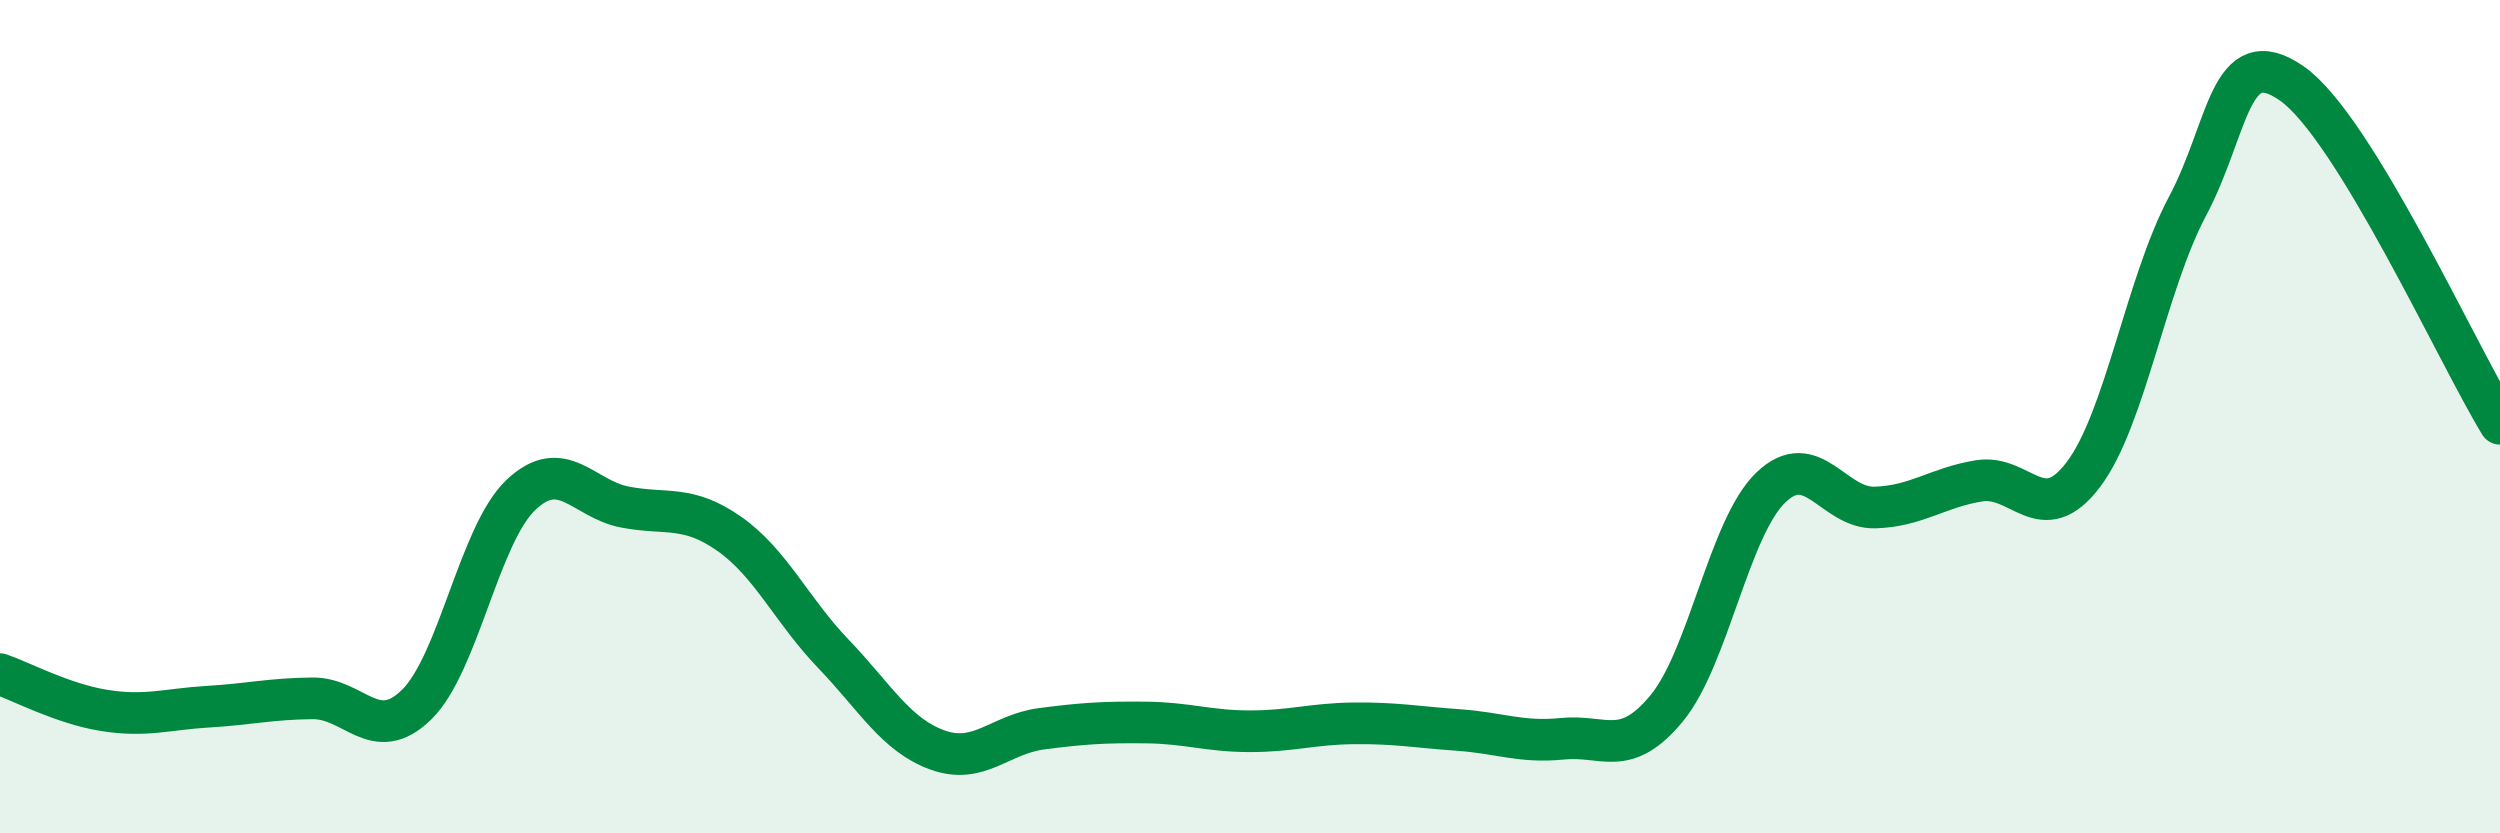
    <svg width="60" height="20" viewBox="0 0 60 20" xmlns="http://www.w3.org/2000/svg">
      <path
        d="M 0,16.18 C 0.5,16.35 1.5,16.89 2.5,17.05 C 3.5,17.21 4,17.02 5,16.96 C 6,16.9 6.5,16.77 7.5,16.76 C 8.5,16.75 9,17.89 10,16.91 C 11,15.93 11.5,12.83 12.5,11.88 C 13.5,10.93 14,11.98 15,12.17 C 16,12.36 16.5,12.11 17.5,12.81 C 18.5,13.51 19,14.65 20,15.69 C 21,16.73 21.5,17.64 22.5,18 C 23.5,18.36 24,17.62 25,17.49 C 26,17.36 26.5,17.33 27.5,17.34 C 28.5,17.35 29,17.55 30,17.55 C 31,17.55 31.5,17.37 32.5,17.36 C 33.5,17.35 34,17.45 35,17.52 C 36,17.59 36.5,17.83 37.5,17.73 C 38.5,17.63 39,18.21 40,17 C 41,15.79 41.5,12.66 42.5,11.7 C 43.5,10.74 44,12.21 45,12.18 C 46,12.15 46.5,11.7 47.5,11.54 C 48.5,11.38 49,12.71 50,11.39 C 51,10.07 51.5,6.83 52.5,4.95 C 53.5,3.07 53.5,0.96 55,2 C 56.5,3.04 59,8.54 60,10.17L60 20L0 20Z"
        fill="#008740"
        opacity="0.1"
        stroke-linecap="round"
        stroke-linejoin="round"
      />
      <path
        d="M 0,16.18 C 0.5,16.35 1.5,16.89 2.5,17.05 C 3.5,17.21 4,17.02 5,16.96 C 6,16.9 6.5,16.77 7.5,16.76 C 8.5,16.75 9,17.89 10,16.91 C 11,15.93 11.5,12.83 12.5,11.88 C 13.5,10.93 14,11.98 15,12.17 C 16,12.36 16.5,12.11 17.5,12.81 C 18.5,13.51 19,14.65 20,15.69 C 21,16.73 21.5,17.64 22.5,18 C 23.5,18.36 24,17.62 25,17.49 C 26,17.36 26.5,17.33 27.5,17.34 C 28.5,17.35 29,17.55 30,17.55 C 31,17.55 31.5,17.37 32.5,17.36 C 33.5,17.35 34,17.45 35,17.52 C 36,17.59 36.5,17.83 37.5,17.73 C 38.5,17.63 39,18.21 40,17 C 41,15.79 41.5,12.66 42.5,11.7 C 43.5,10.74 44,12.21 45,12.18 C 46,12.15 46.5,11.7 47.5,11.54 C 48.5,11.38 49,12.71 50,11.39 C 51,10.07 51.5,6.83 52.5,4.95 C 53.5,3.07 53.5,0.96 55,2 C 56.5,3.04 59,8.54 60,10.17"
        stroke="#008740"
        stroke-width="1"
        fill="none"
        stroke-linecap="round"
        stroke-linejoin="round"
      />
    </svg>
  